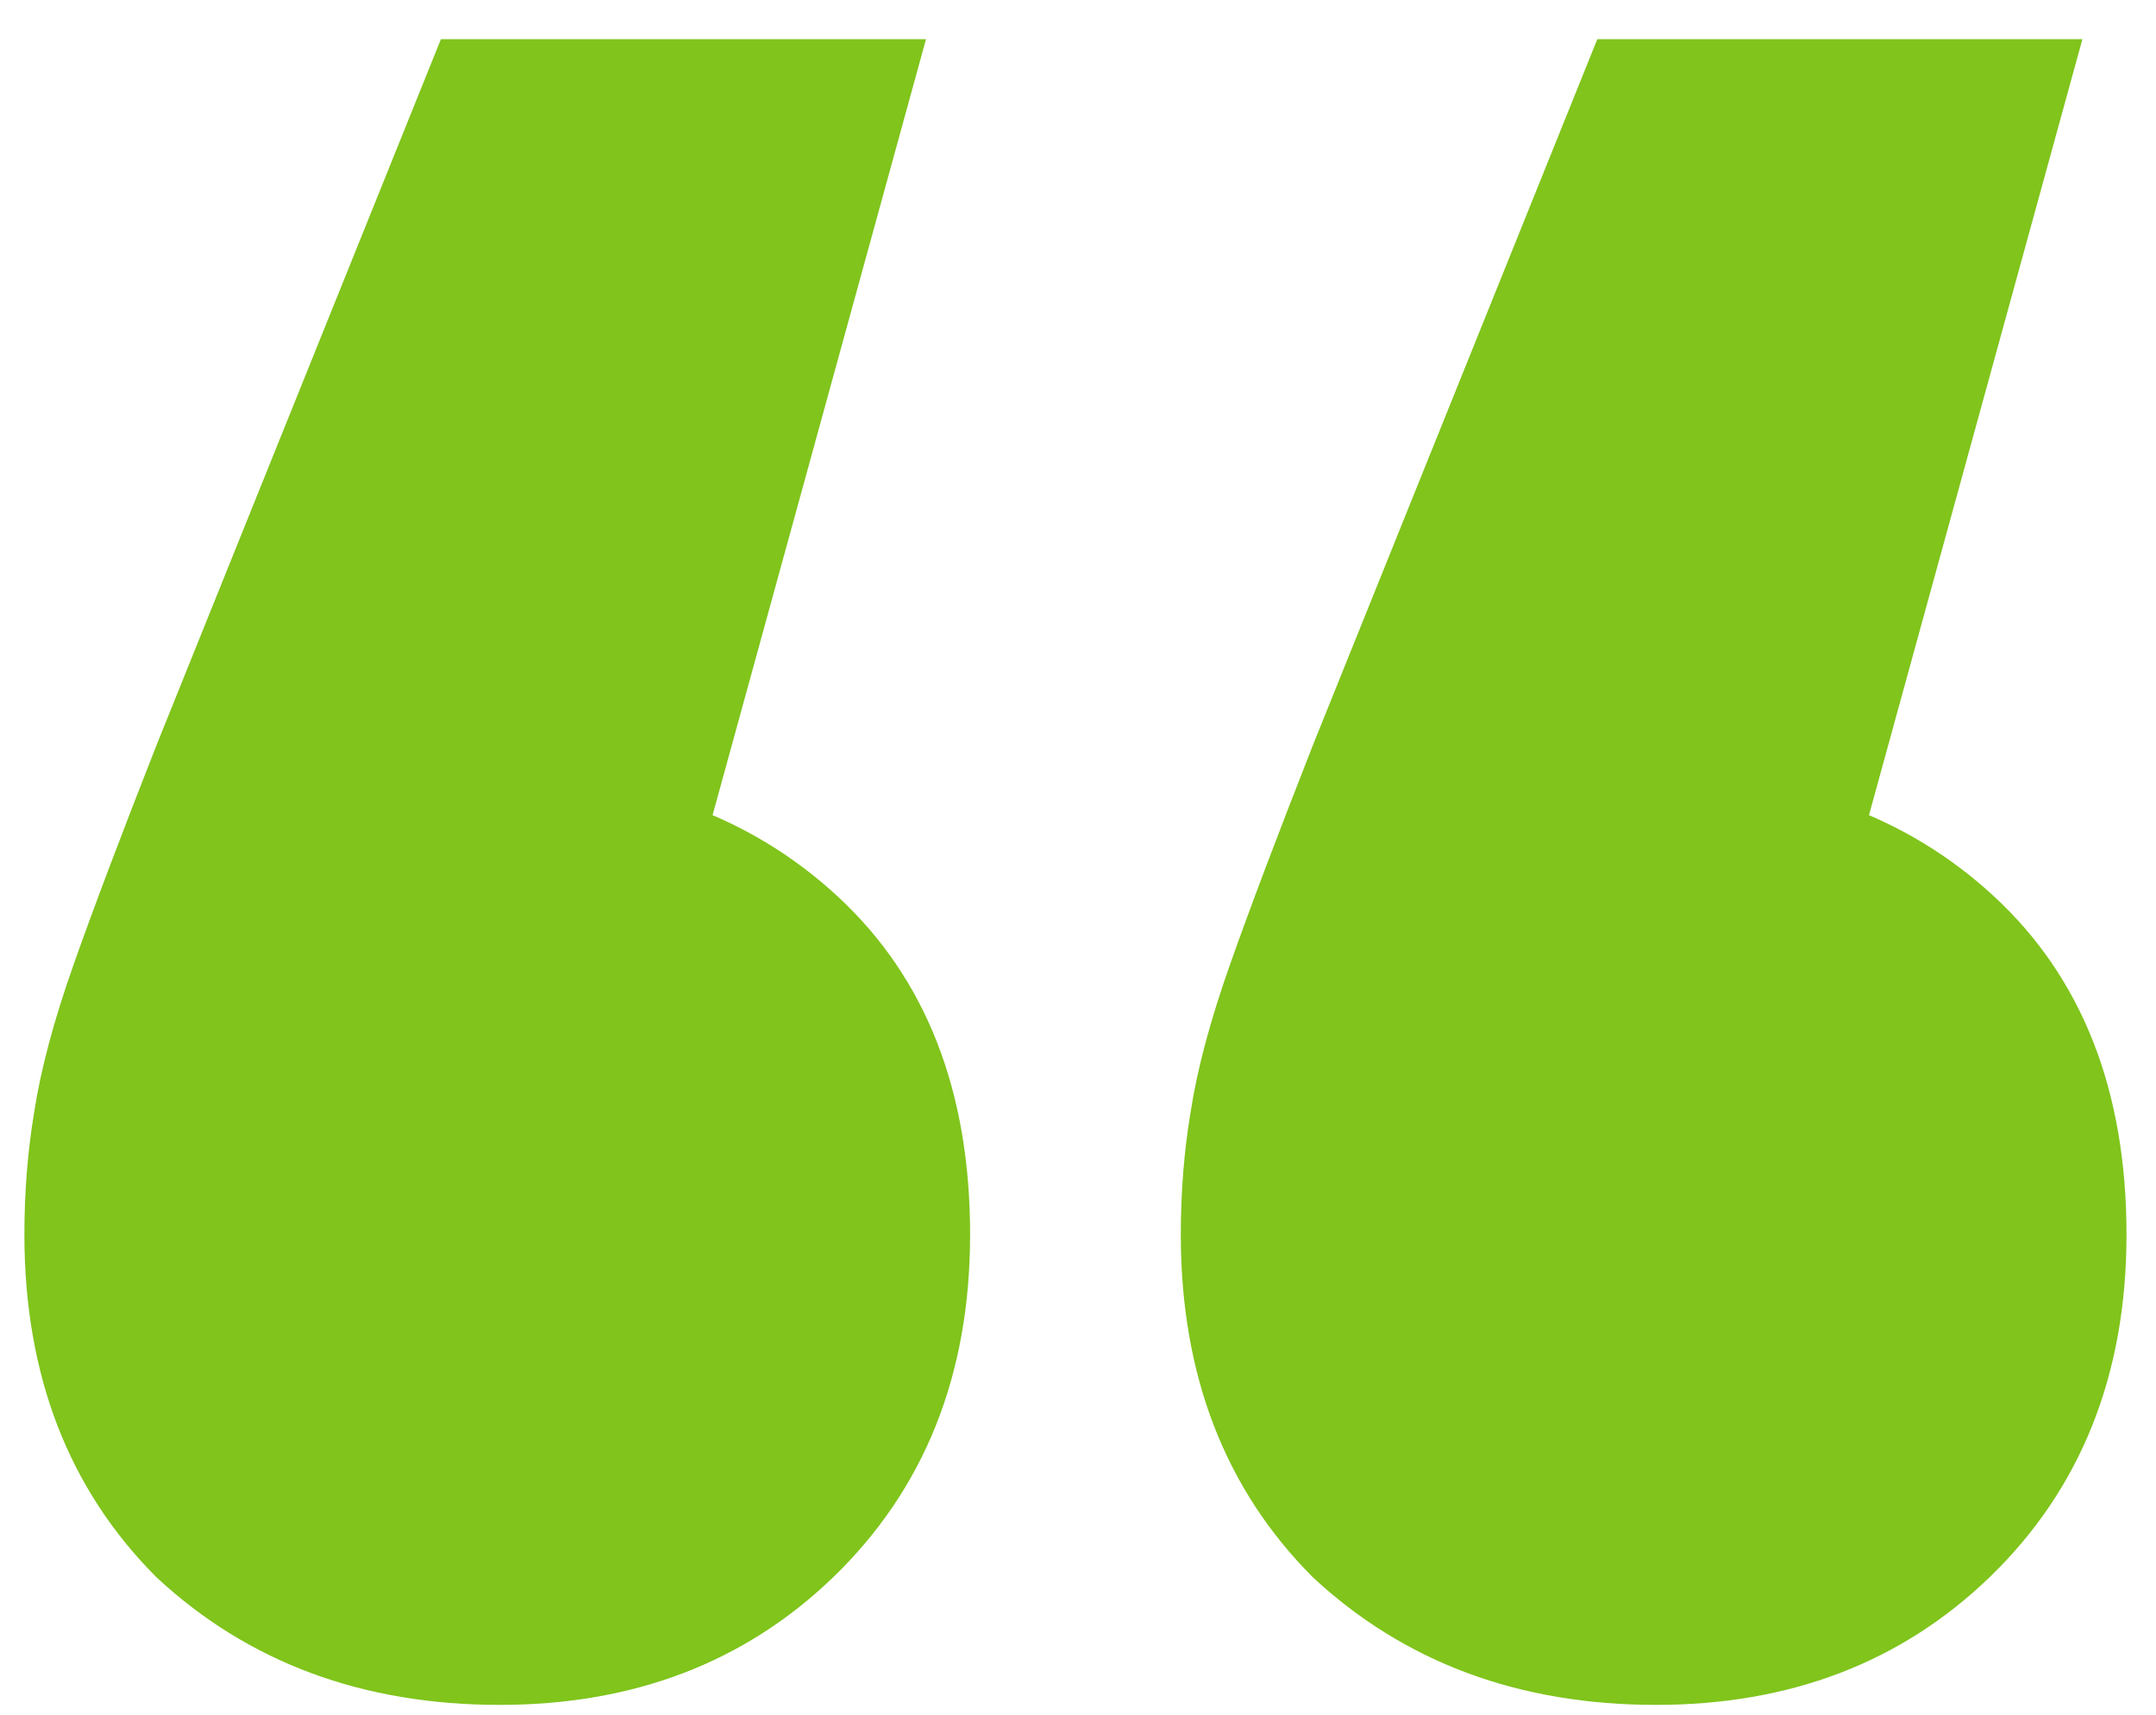 <?xml version="1.0" encoding="UTF-8"?> <svg xmlns="http://www.w3.org/2000/svg" width="44" height="35" viewBox="0 0 44 35" fill="none"> <path d="M18.898 0.8L12.298 24.8L10.098 15.8C12.964 15.8 15.298 16.633 17.098 18.3C18.898 19.967 19.798 22.267 19.798 25.2C19.798 28.067 18.864 30.4 16.998 32.2C15.198 33.933 12.931 34.8 10.198 34.8C7.398 34.8 5.064 33.933 3.198 32.2C1.398 30.4 0.498 28.067 0.498 25.2C0.498 24.333 0.564 23.5 0.698 22.7C0.831 21.833 1.098 20.833 1.498 19.7C1.898 18.567 2.464 17.067 3.198 15.2L8.998 0.8H18.898ZM42.498 0.8L35.898 24.8L33.698 15.8C36.564 15.8 38.898 16.633 40.698 18.3C42.498 19.967 43.398 22.267 43.398 25.2C43.398 28.067 42.464 30.4 40.598 32.2C38.798 33.933 36.531 34.8 33.798 34.8C30.998 34.8 28.664 33.933 26.798 32.2C24.998 30.4 24.098 28.067 24.098 25.2C24.098 24.333 24.164 23.5 24.298 22.7C24.431 21.833 24.698 20.833 25.098 19.7C25.498 18.567 26.064 17.067 26.798 15.2L32.598 0.8H42.498Z" fill="#80C41C"></path> </svg> 